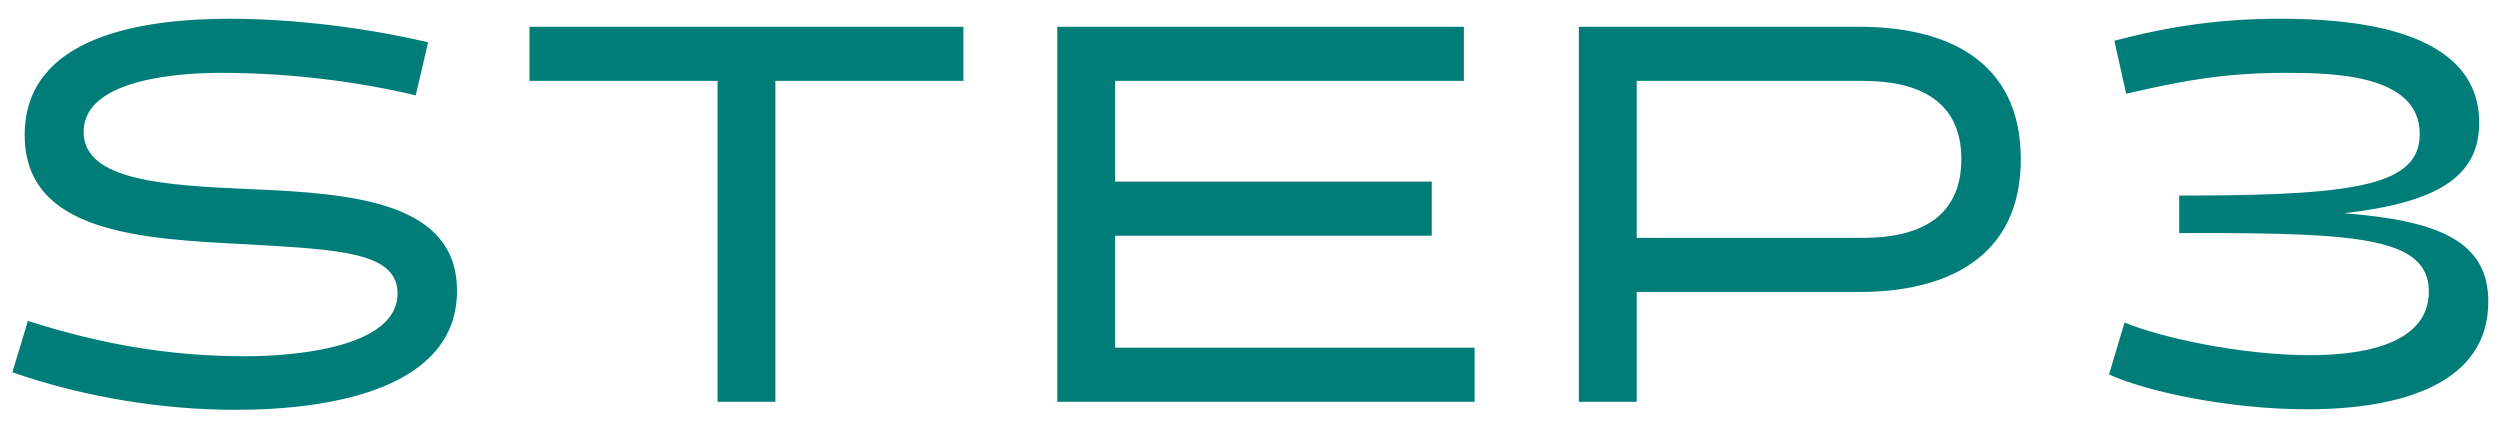 <svg width="112" height="19" viewBox="0 0 112 19" fill="none" xmlns="http://www.w3.org/2000/svg">
<path d="M10.562 18.36C7.298 18.36 3.818 17.808 0.554 16.68L1.25 14.376C4.418 15.384 7.442 15.96 11.018 15.96C13.082 15.96 17.81 15.6 17.81 13.152C17.81 11.304 15.266 11.184 11.042 10.944C6.242 10.704 1.106 10.416 1.106 6.048C1.106 1.608 6.386 0.84 10.298 0.84C13.154 0.84 16.442 1.248 19.178 1.896L18.626 4.272C16.202 3.696 13.178 3.264 9.89 3.264C8.33 3.264 3.746 3.456 3.746 5.904C3.746 8.112 7.418 8.304 11.186 8.472C15.914 8.664 20.474 9.072 20.474 13.032C20.474 17.424 14.81 18.36 10.562 18.36ZM43.161 3.624H34.737V18H32.145V3.624H23.721V1.2H43.161V3.624ZM66.062 18H47.366V1.2H65.582V3.624H49.958V8.136H64.142V10.56H49.958V15.576H66.062V18ZM73.324 18H70.732V1.2H83.308C87.172 1.2 90.532 2.688 90.532 7.128C90.532 11.568 87.172 13.08 83.308 13.08H73.324V18ZM83.476 3.624H73.324V10.656H83.476C85.948 10.656 87.868 9.768 87.868 7.128C87.868 4.512 85.948 3.624 83.476 3.624ZM95.252 4.2L94.724 1.824C97.292 1.152 99.548 0.84 102.14 0.84C105.164 0.84 111.068 1.2 111.068 5.496C111.068 7.92 109.196 9.072 105.02 9.552C109.292 9.888 111.476 10.824 111.476 13.512C111.476 17.208 107.54 18.336 103.364 18.336C99.86 18.336 96.164 17.544 94.484 16.776L95.18 14.448C96.788 15.12 100.388 15.912 103.484 15.912C106.34 15.912 108.812 15.216 108.812 13.056C108.812 10.632 105.572 10.44 98.348 10.44H97.628V8.76H98.348C105.692 8.736 108.404 8.256 108.404 6C108.404 3.312 104.468 3.264 102.356 3.264C99.596 3.264 97.628 3.648 95.252 4.2Z" fill="#017D79"/>
</svg>
